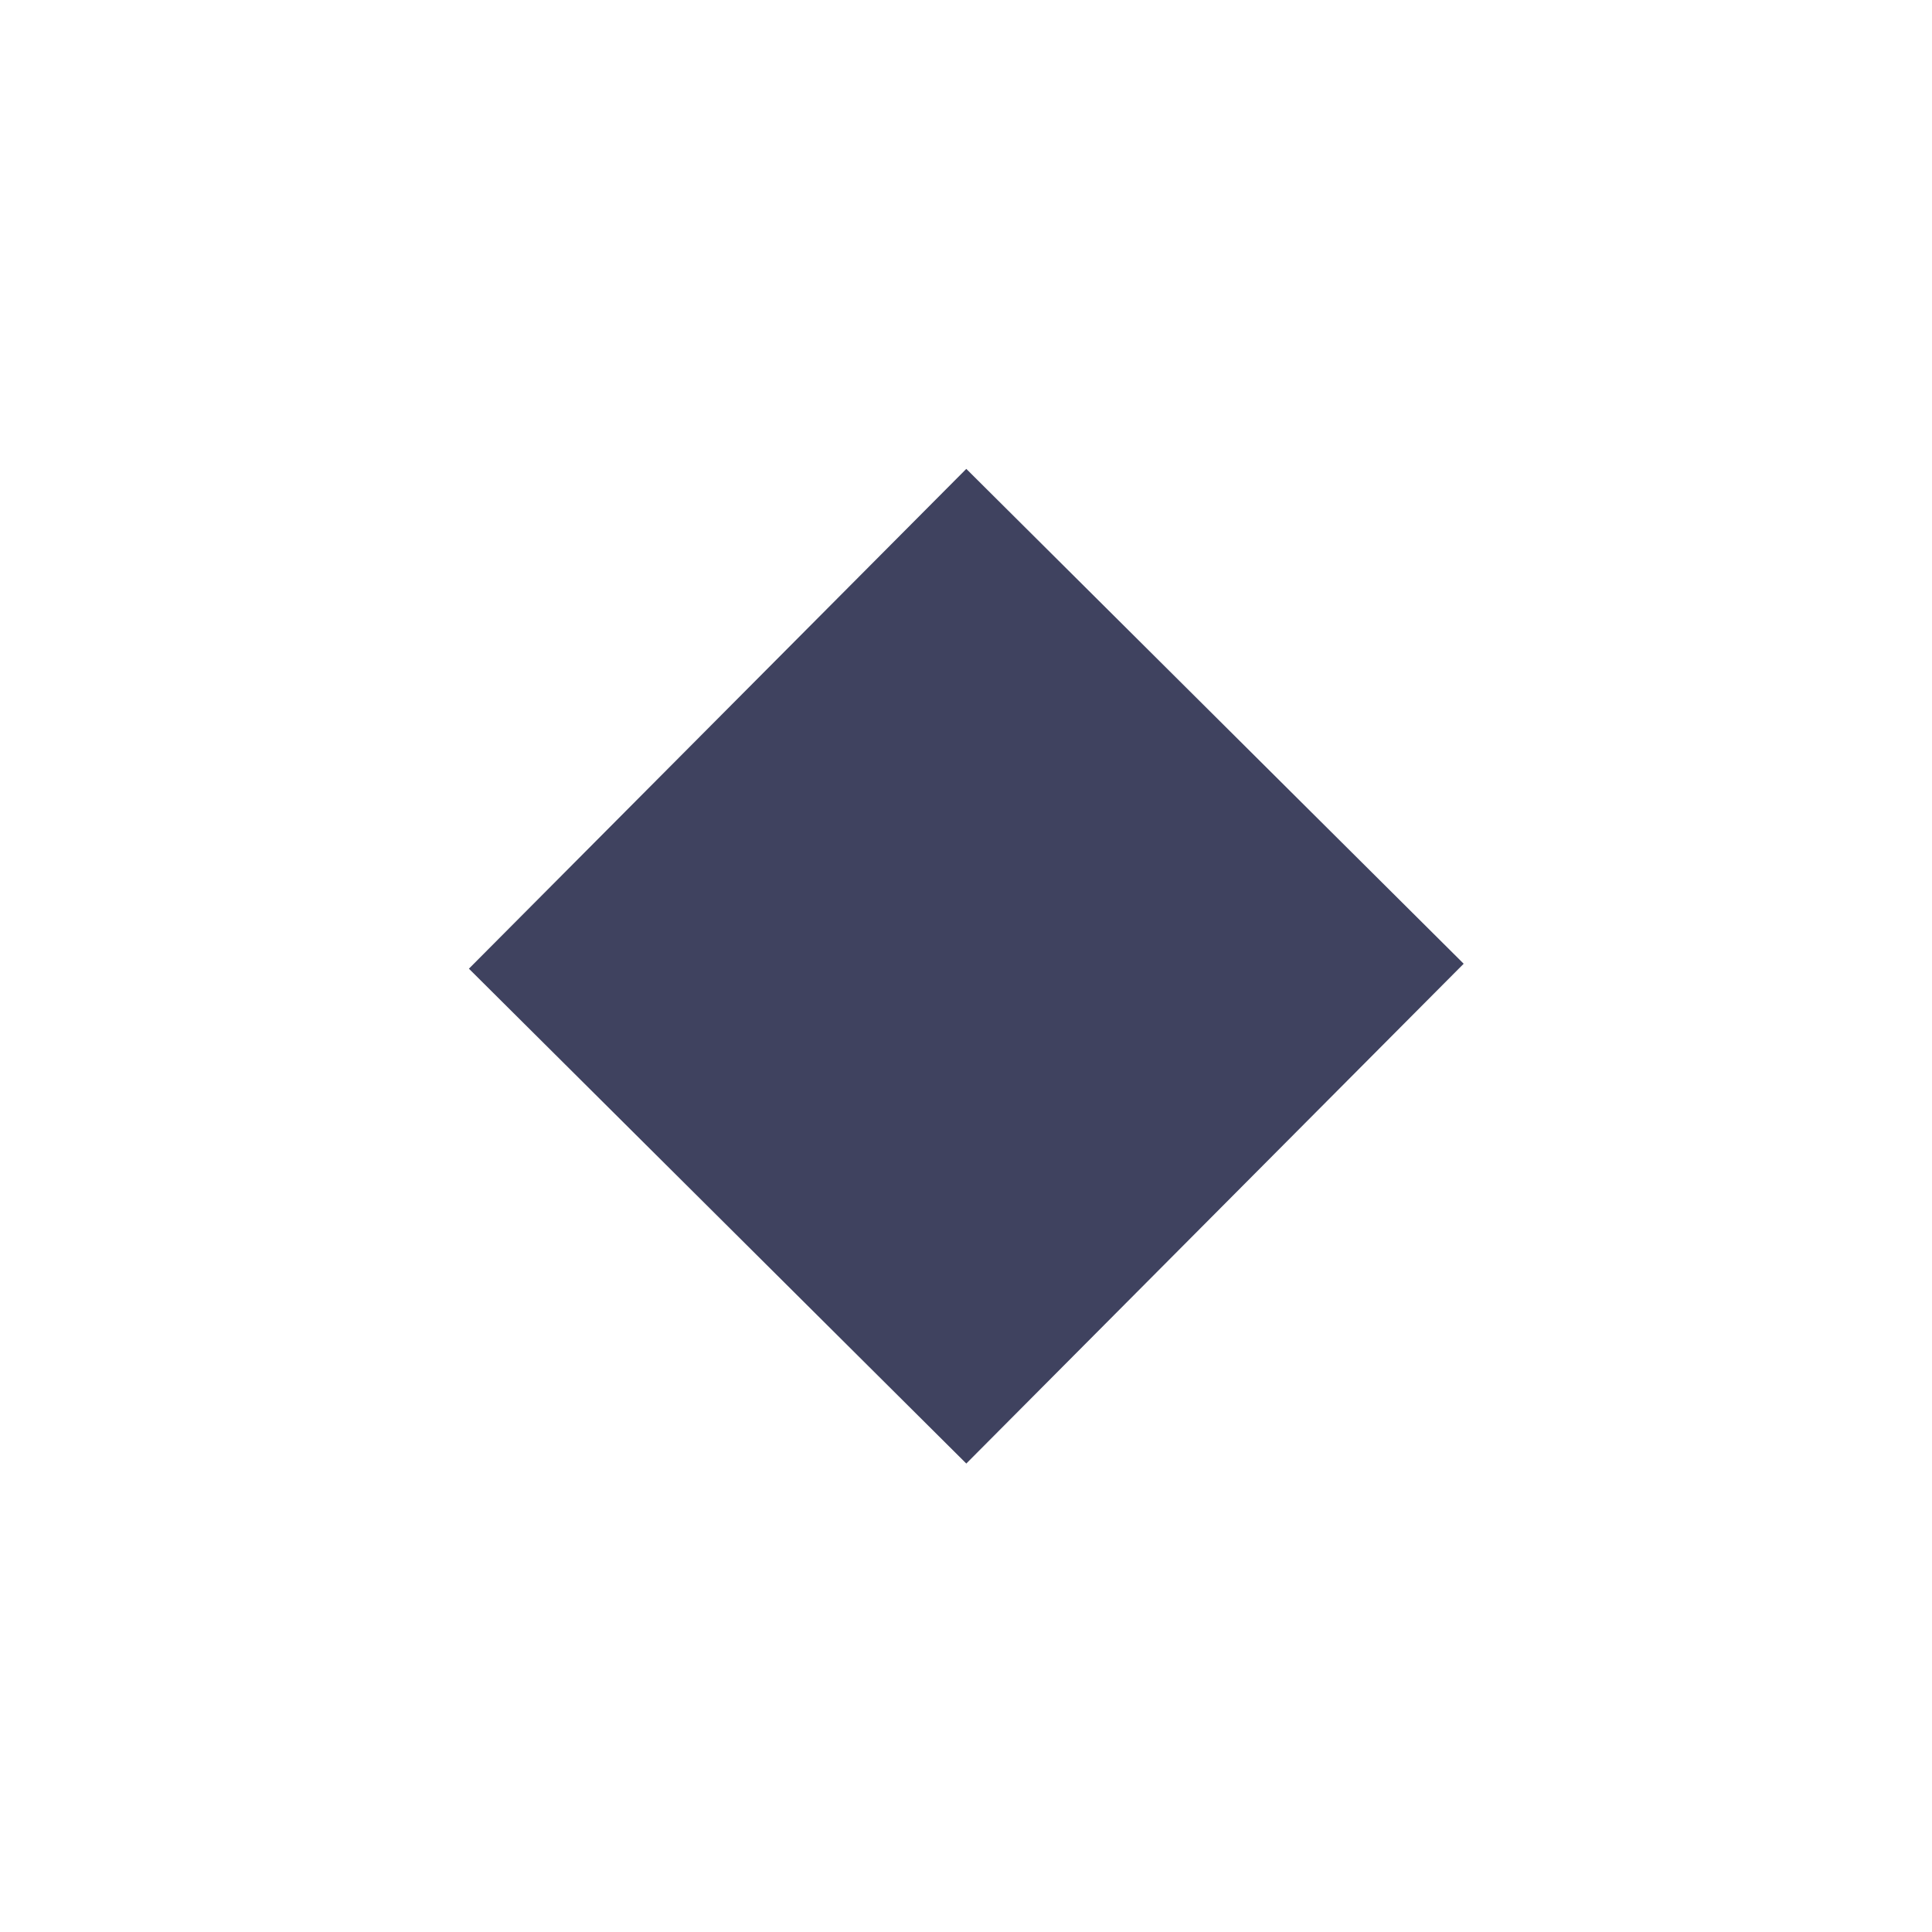 <?xml version="1.0" encoding="UTF-8" standalone="no"?>
<svg
   width="68"
   height="68"
   viewBox="0 0 68 68"
   preserveAspectRatio="xMinYMin meet"
   version="1.1"
   id="svg1"
   xmlns="http://www.w3.org/2000/svg"
   xmlns:svg="http://www.w3.org/2000/svg">
  <defs
     id="defs1" />
  <polygon
     class="st0"
     points="31.5,16.191 14.454,33.237 31.5,50.114 48.546,33.068 "
     id="polygon1"
     transform="matrix(1.027,0,0,1.032,1.66,-0.206)"
     style="fill:#3f425f" />
</svg>
